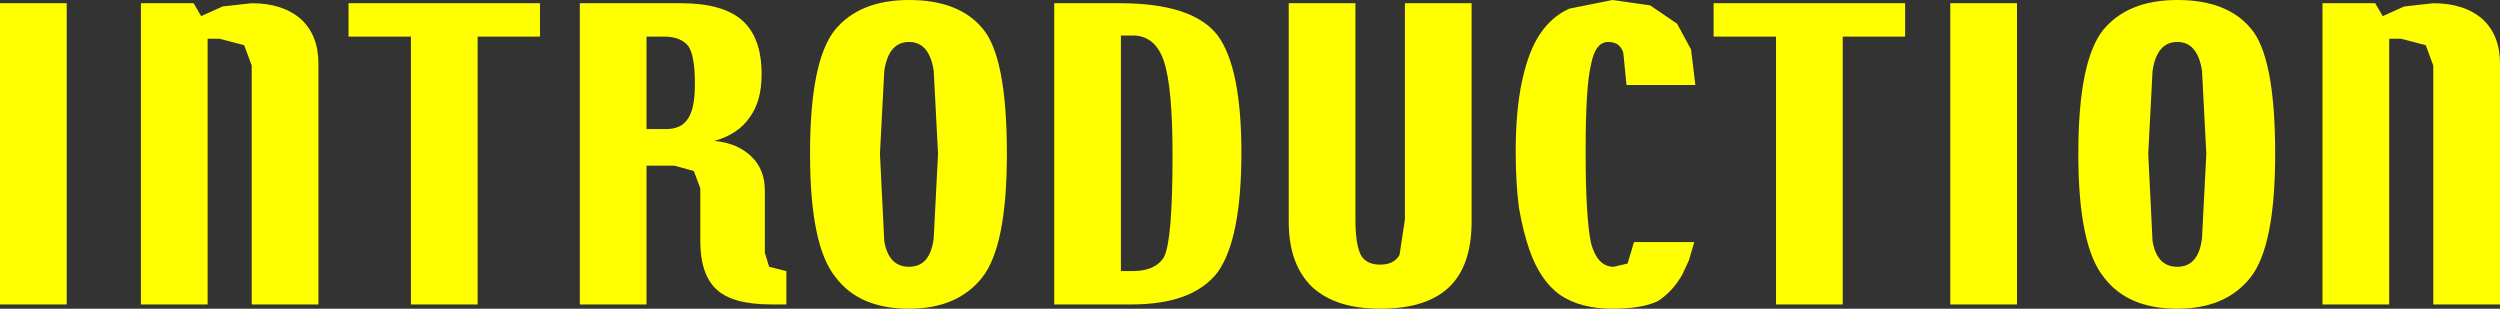 <?xml version="1.0" encoding="UTF-8" standalone="no"?>
<svg xmlns:xlink="http://www.w3.org/1999/xlink" height="14.35px" width="116.2px" xmlns="http://www.w3.org/2000/svg">
  <rect width="100%" height="100%" fill="#333333" stroke="none"/>
  <g transform="matrix(1.0, 0.0, 0.0, 1.0, -160.3, 55.0)">
    <path d="M160.3 -54.85 L163.4 -54.85 163.4 -40.85 160.3 -40.85 160.3 -54.85 M212.95 -53.35 L212.4 -53.35 212.4 -42.4 212.95 -42.4 Q214.0 -42.4 214.4 -43.05 214.8 -43.8 214.8 -47.8 214.8 -50.95 214.4 -52.15 214.0 -53.35 212.95 -53.35 M216.9 -53.35 Q218.0 -51.85 218.0 -47.9 218.0 -43.9 216.9 -42.35 215.75 -40.85 212.9 -40.85 L209.3 -40.85 209.3 -54.85 212.35 -54.85 Q215.75 -54.85 216.9 -53.35 M202.55 -53.05 Q201.6 -53.05 201.4 -51.7 L201.2 -47.85 201.4 -43.8 Q201.6 -42.6 202.55 -42.6 203.55 -42.6 203.7 -43.95 L203.9 -47.85 203.7 -51.7 Q203.5 -53.05 202.55 -53.05 M205.95 -53.7 Q207.1 -52.4 207.1 -47.85 207.1 -43.55 205.95 -42.1 204.8 -40.65 202.55 -40.65 200.25 -40.65 199.15 -42.1 197.95 -43.55 197.95 -47.85 197.95 -52.15 199.1 -53.6 200.25 -55.0 202.55 -55.0 204.85 -55.0 205.95 -53.7 M231.9 -53.45 Q232.45 -54.25 233.25 -54.6 L235.25 -55.0 237.0 -54.75 238.25 -53.9 238.9 -52.7 239.1 -51.05 235.9 -51.05 235.75 -52.55 Q235.6 -53.05 235.05 -53.05 234.45 -53.05 234.25 -52.0 234.0 -51.0 234.0 -47.95 234.0 -44.9 234.25 -43.7 234.55 -42.6 235.3 -42.6 L235.95 -42.75 236.25 -43.75 239.05 -43.75 238.8 -42.9 238.5 -42.25 Q238.05 -41.45 237.35 -41.0 236.6 -40.65 235.25 -40.65 233.75 -40.65 232.8 -41.3 231.9 -41.95 231.4 -43.35 231.1 -44.2 230.9 -45.35 230.75 -46.5 230.75 -47.95 230.75 -49.9 231.05 -51.25 231.35 -52.65 231.9 -53.45 M228.7 -54.85 L228.7 -44.7 Q228.7 -42.65 227.65 -41.65 226.6 -40.65 224.45 -40.65 222.4 -40.65 221.3 -41.65 220.2 -42.7 220.2 -44.7 L220.2 -54.85 223.3 -54.85 223.3 -44.8 Q223.3 -43.65 223.55 -43.15 223.8 -42.7 224.45 -42.7 225.1 -42.7 225.35 -43.15 L225.6 -44.8 225.6 -54.85 228.7 -54.85 M239.95 -54.85 L248.85 -54.85 248.85 -53.3 245.95 -53.3 245.95 -40.85 242.85 -40.85 242.85 -53.3 239.95 -53.3 239.95 -54.85 M169.95 -53.2 L169.95 -40.85 166.85 -40.85 166.85 -54.85 169.3 -54.85 169.65 -54.25 170.65 -54.7 172.0 -54.85 Q173.45 -54.85 174.3 -54.1 175.1 -53.35 175.1 -52.05 L175.1 -40.85 172.0 -40.85 172.0 -51.95 171.65 -52.9 170.5 -53.2 169.95 -53.2 M176.5 -54.85 L185.4 -54.85 185.4 -53.3 182.5 -53.3 182.5 -40.85 179.4 -40.85 179.4 -53.3 176.5 -53.3 176.5 -54.85 M192.3 -52.85 Q191.95 -53.3 191.15 -53.3 L190.35 -53.3 190.35 -49.0 191.25 -49.0 Q191.95 -49.0 192.25 -49.45 192.6 -49.9 192.6 -51.1 192.6 -52.4 192.3 -52.85 M194.8 -54.05 Q195.7 -53.25 195.7 -51.55 195.7 -50.3 195.15 -49.55 194.6 -48.75 193.5 -48.45 194.6 -48.35 195.25 -47.7 195.85 -47.1 195.85 -46.15 L195.85 -43.25 196.05 -42.6 196.85 -42.4 196.85 -40.85 196.15 -40.85 Q194.35 -40.85 193.6 -41.55 192.85 -42.25 192.85 -43.8 L192.85 -46.25 192.55 -47.05 191.65 -47.3 190.35 -47.3 190.35 -40.85 187.25 -40.85 187.25 -54.85 191.95 -54.85 Q193.9 -54.85 194.8 -54.05 M261.5 -53.05 Q260.55 -53.05 260.35 -51.7 L260.15 -47.85 260.35 -43.8 Q260.55 -42.6 261.5 -42.6 262.5 -42.6 262.65 -43.95 L262.85 -47.85 262.65 -51.7 Q262.45 -53.05 261.5 -53.05 M261.5 -55.0 Q263.8 -55.0 264.9 -53.7 266.05 -52.4 266.05 -47.85 266.05 -43.55 264.9 -42.1 263.75 -40.65 261.5 -40.65 259.2 -40.65 258.1 -42.1 256.9 -43.55 256.9 -47.85 256.9 -52.15 258.05 -53.6 259.2 -55.0 261.5 -55.0 M254.05 -54.85 L254.05 -40.85 250.95 -40.85 250.95 -54.85 254.05 -54.85 M271.9 -53.2 L271.35 -53.2 271.35 -40.85 268.25 -40.85 268.25 -54.85 270.7 -54.85 271.05 -54.25 272.05 -54.7 273.4 -54.85 Q274.85 -54.85 275.7 -54.1 276.5 -53.35 276.5 -52.05 L276.5 -40.85 273.4 -40.85 273.4 -51.95 273.05 -52.9 271.9 -53.2" fill="#ffff00" fill-rule="evenodd" stroke="none"/>
  </g>
</svg>
